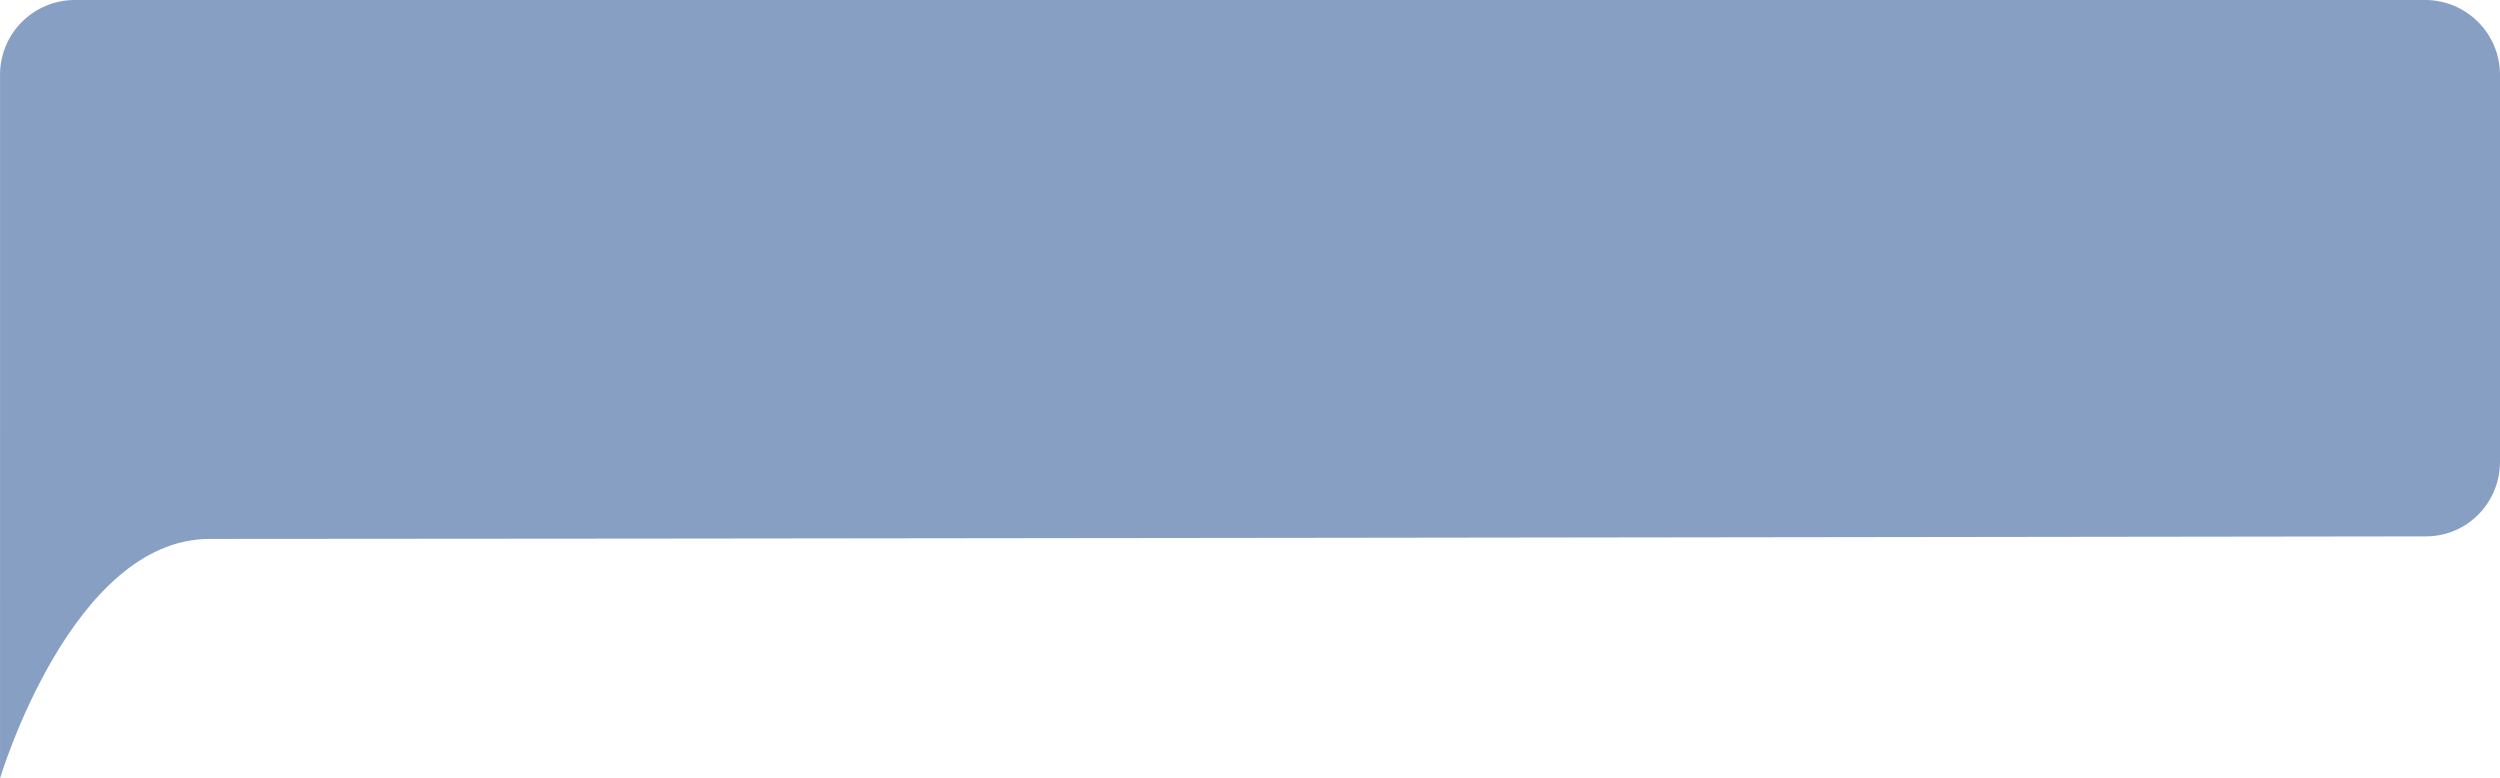 <?xml version="1.0" encoding="UTF-8"?> <svg xmlns="http://www.w3.org/2000/svg" width="167" height="52" viewBox="0 0 167 52" fill="none"> <path d="M14 36C4.771 36 0.001 52 0.001 52C0.001 52 -0.002 38.745 0.002 28.549C0.004 21.607 0.003 11.139 0.002 4.994C0.002 2.232 2.241 0 5.002 0H162C164.761 0 167 2.239 167 5V30.831C167 33.589 164.815 35.827 162.056 35.83C138.449 35.863 37.371 36 14 36Z" fill="#889FC4"></path> </svg> 
